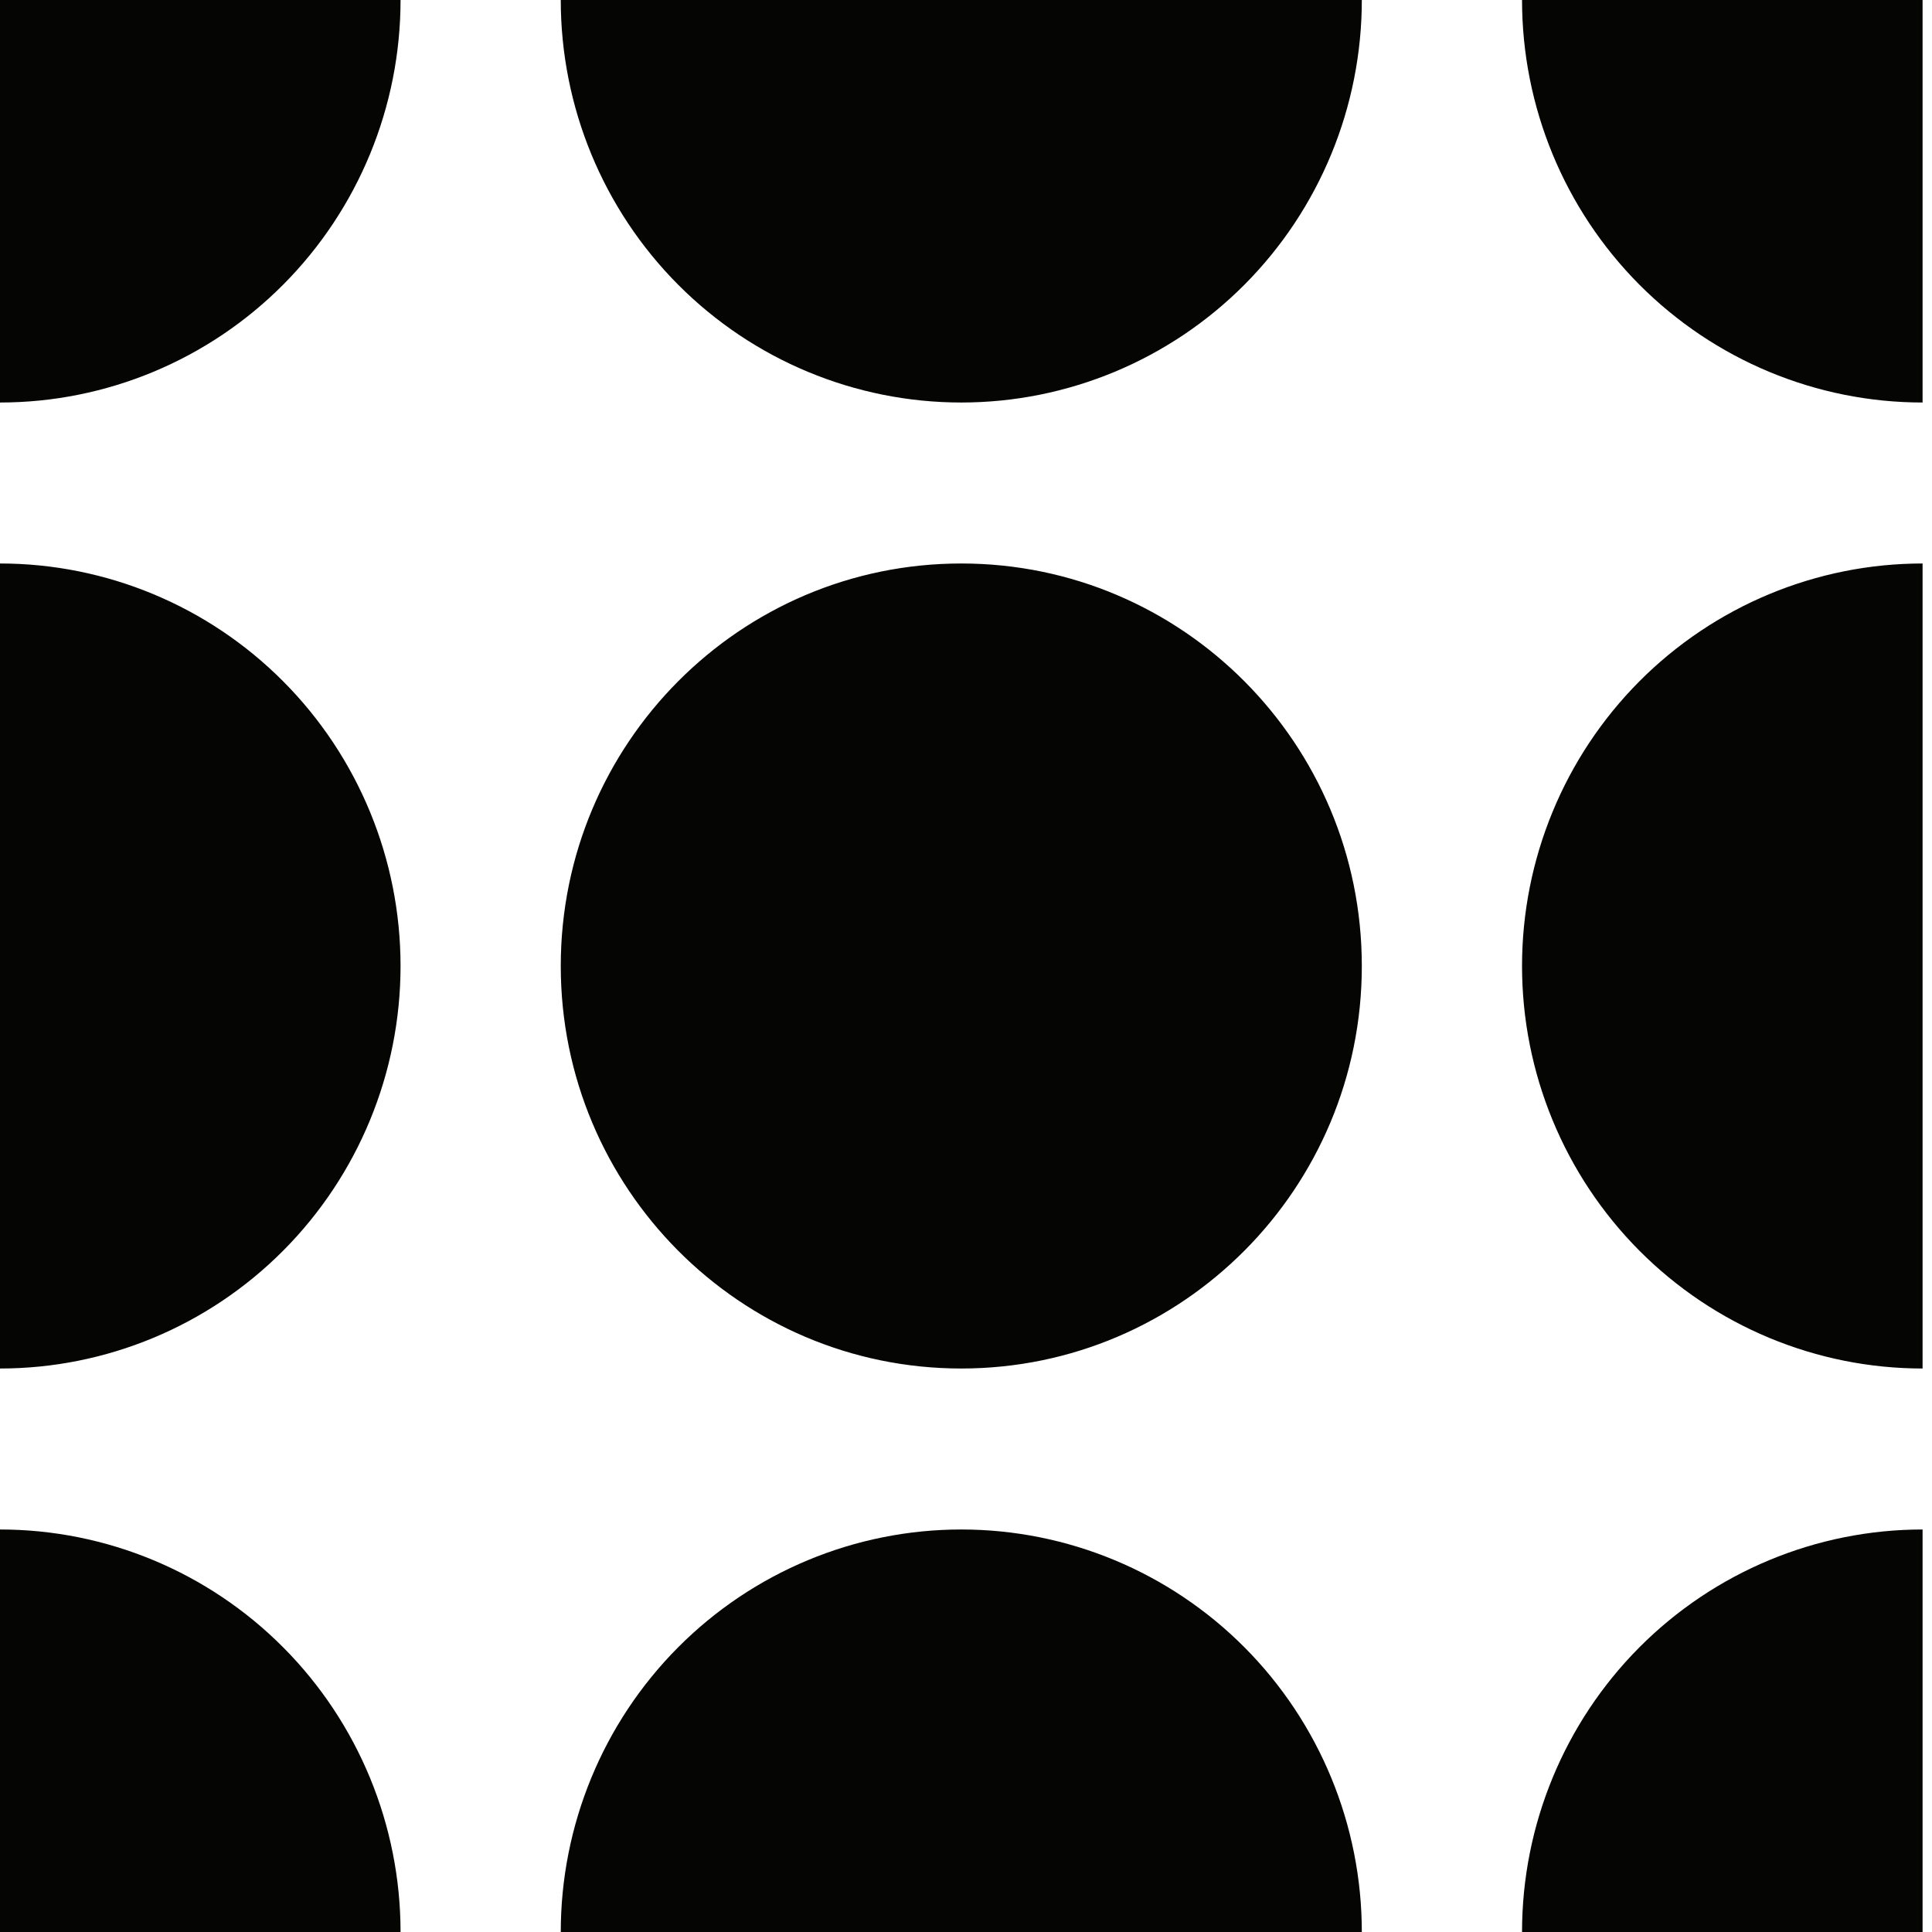 <svg xmlns:xlink="http://www.w3.org/1999/xlink" xmlns="http://www.w3.org/2000/svg" version="1.1" viewBox="0 0 56 56" height="56px" width="56px">
    <title>Group</title>
    <g fill-rule="evenodd" fill="none" stroke-width="1" stroke="none" id="Page-1">
        <g fill="#050503" transform="translate(-1084, -818)" id="Artboard">
            <g transform="translate(1084, 818)" id="Group">
                <path id="Shape" d="M27.863,11.667 C30.942,11.667 33.895,10.438 36.073,8.25 C38.25,6.062 39.473,3.094 39.473,0 L16.254,0 C16.254,3.094 17.477,6.062 19.654,8.25 C21.831,10.438 24.784,11.667 27.863,11.667 Z M0,39.667 L0,16.333 C3.079,16.333 6.032,17.562 8.209,19.75 C10.387,21.938 11.61,24.906 11.61,28 C11.61,31.094 10.387,34.062 8.209,36.25 C6.032,38.438 3.079,39.667 0,39.667 Z M27.863,39.667 C34.275,39.667 39.473,34.443 39.473,28 C39.473,21.557 34.275,16.333 27.863,16.333 C21.451,16.333 16.254,21.557 16.254,28 C16.254,34.443 21.451,39.667 27.863,39.667 Z M44.117,28 C44.117,31.094 45.34,34.062 47.517,36.25 C49.695,38.438 52.648,39.667 55.727,39.667 L55.727,16.333 C52.648,16.333 49.695,17.562 47.517,19.75 C45.34,21.938 44.117,24.906 44.117,28 Z M55.727,0 L55.727,11.667 C52.648,11.667 49.695,10.438 47.517,8.25 C45.34,6.062 44.117,3.094 44.117,0 L55.727,0 Z M0,11.667 C3.079,11.667 6.032,10.438 8.209,8.25 C10.387,6.062 11.61,3.094 11.61,0 L0,0 L0,11.667 Z M19.654,47.75 C21.831,45.562 24.784,44.333 27.863,44.333 C30.942,44.333 33.895,45.562 36.073,47.75 C38.25,49.938 39.473,52.906 39.473,56 L16.254,56 C16.254,52.906 17.477,49.938 19.654,47.75 Z M44.117,56 L55.727,56 L55.727,44.333 C52.648,44.333 49.695,45.562 47.517,47.75 C45.34,49.938 44.117,52.906 44.117,56 Z M0,56 L0,44.333 C3.079,44.333 6.032,45.562 8.209,47.75 C10.387,49.938 11.61,52.906 11.61,56 L0,56 Z"></path>
            </g>
        </g>
    </g>
</svg>